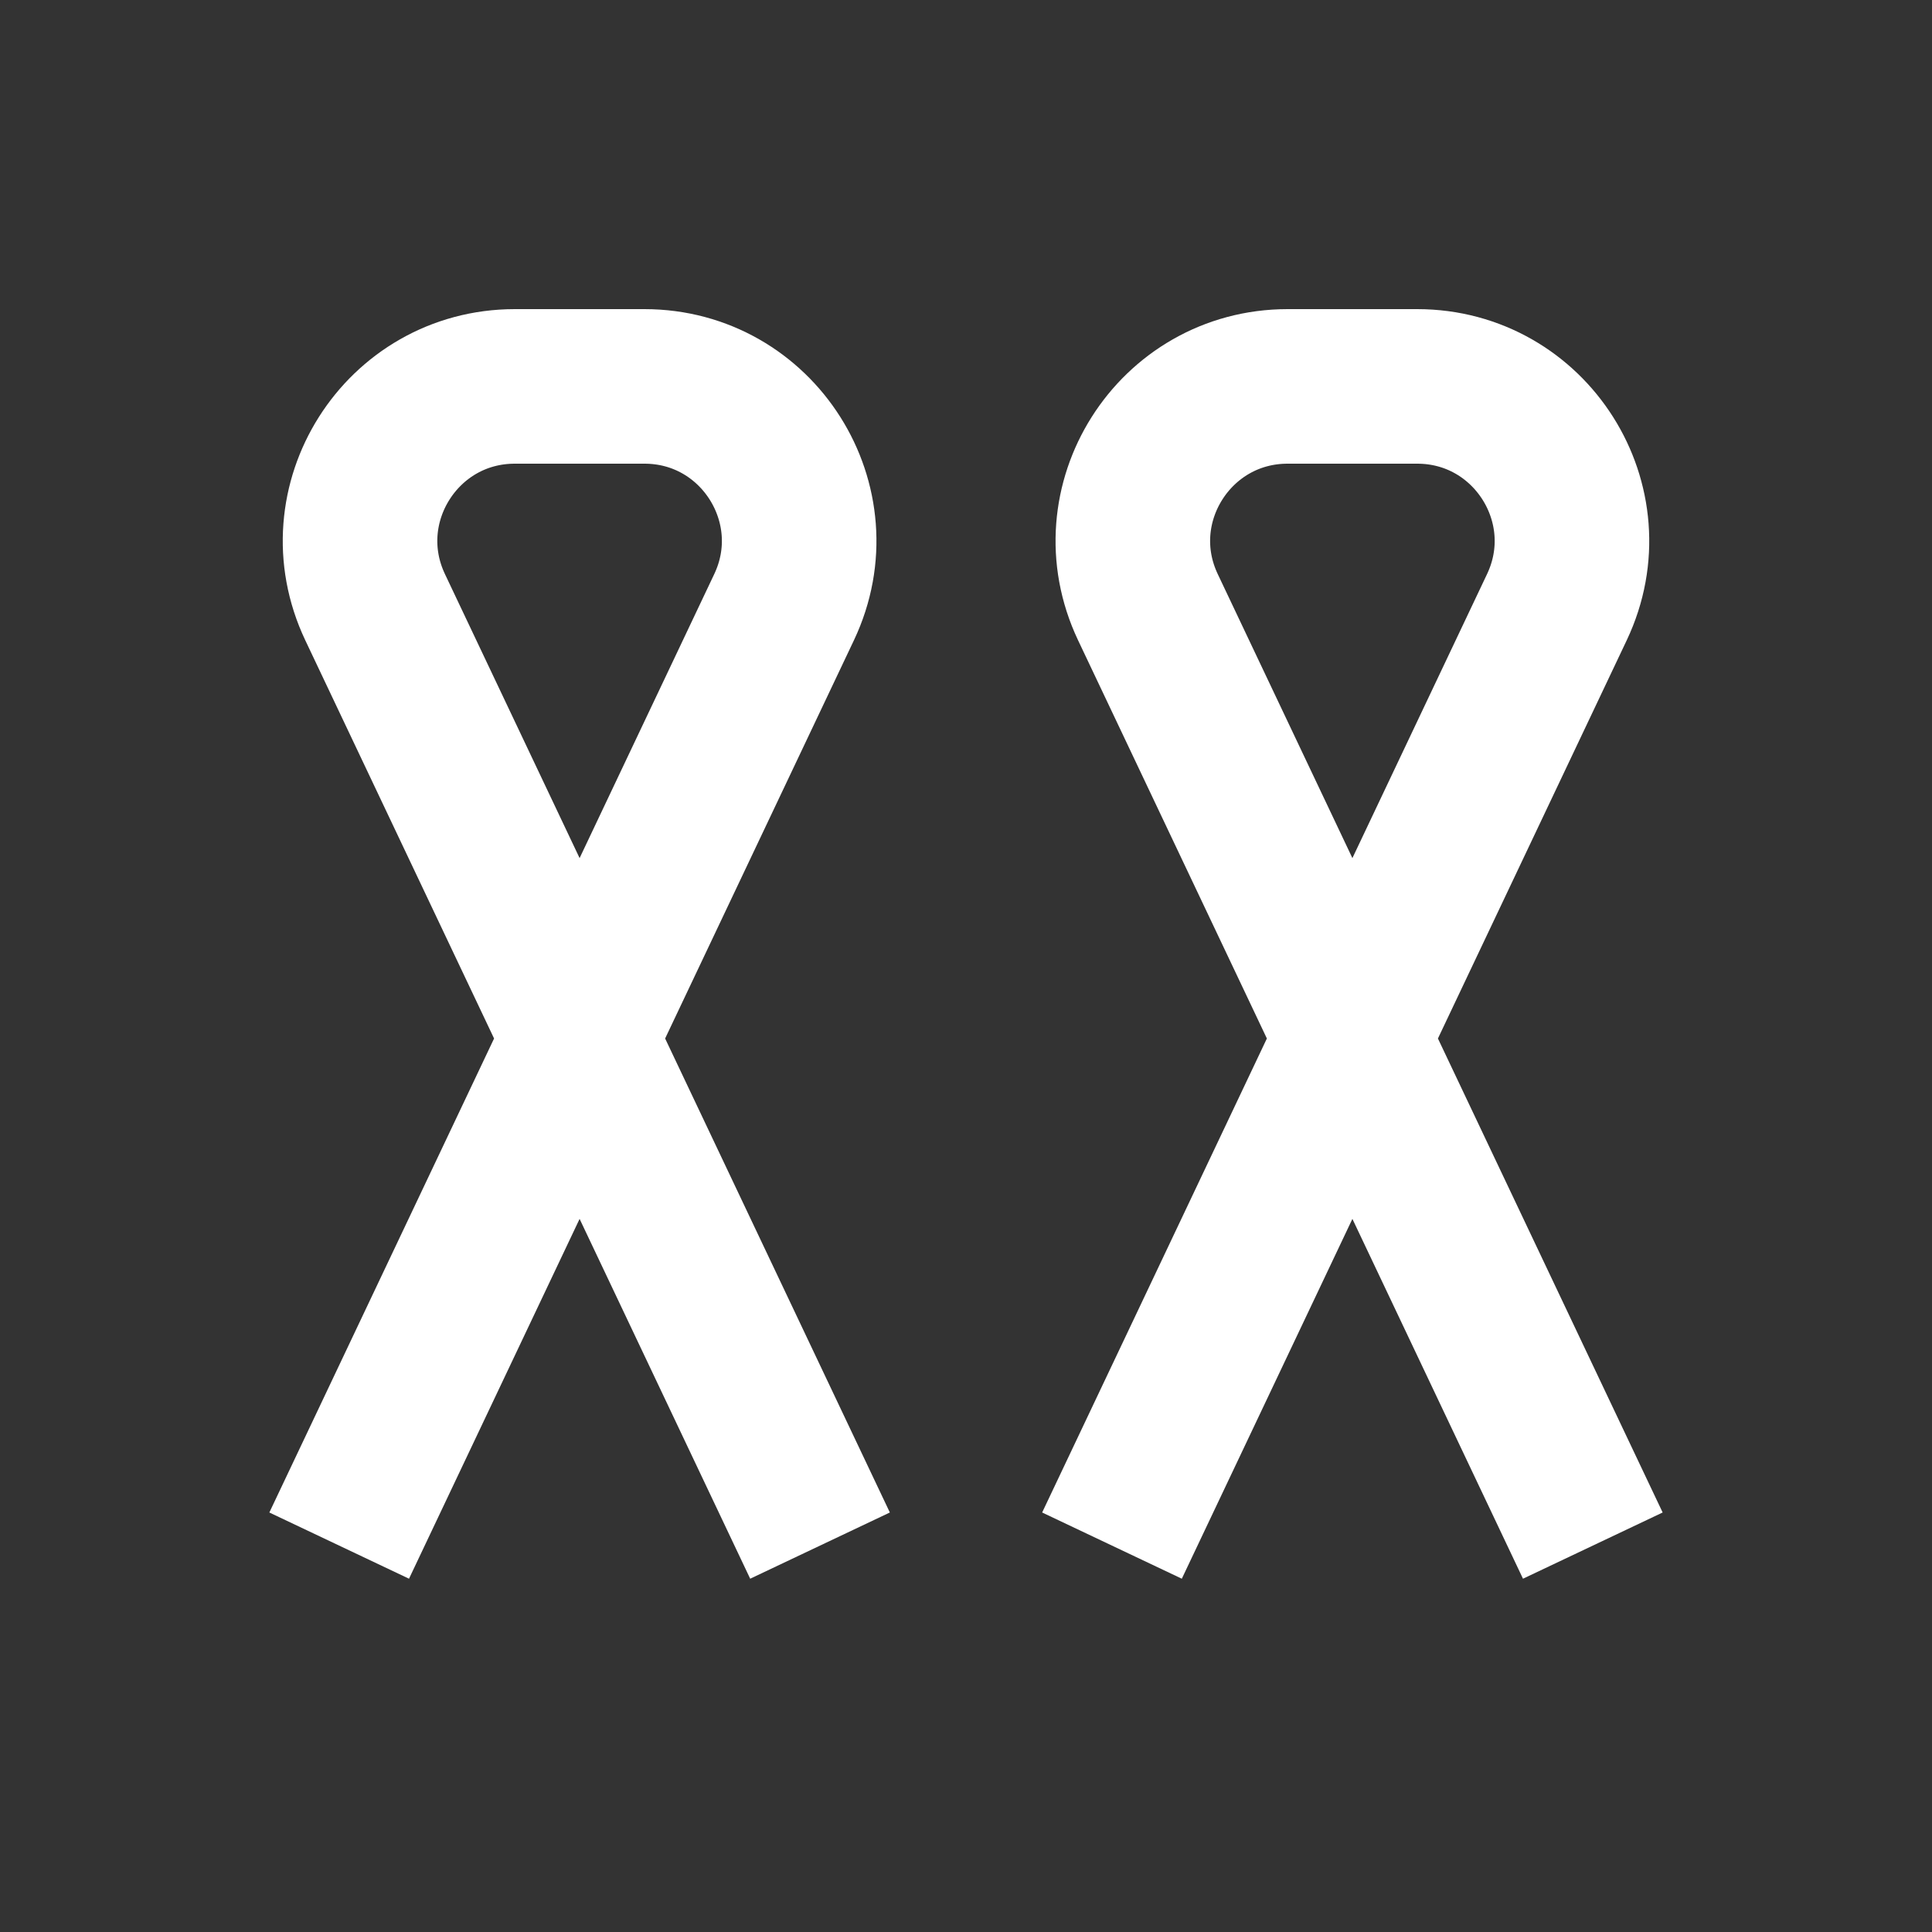<svg width="25" height="25" viewBox="0 0 25 25" fill="none" xmlns="http://www.w3.org/2000/svg">
<rect x="0" y="0" width="25" height="25" fill="#333333" stroke="none"/>
<path d="M4.389 20L10.146 7.857C10.775 6.53 9.807 5 8.339 5H6.662C5.193 5 4.225 6.53 4.854 7.857L10.611 20" stroke="white" stroke-width="2"/>
<path d="M14.389 20L20.146 7.857C20.775 6.53 19.807 5 18.338 5H16.662C15.193 5 14.225 6.53 14.854 7.857L20.611 20" stroke="white" stroke-width="2"/>
</svg>
